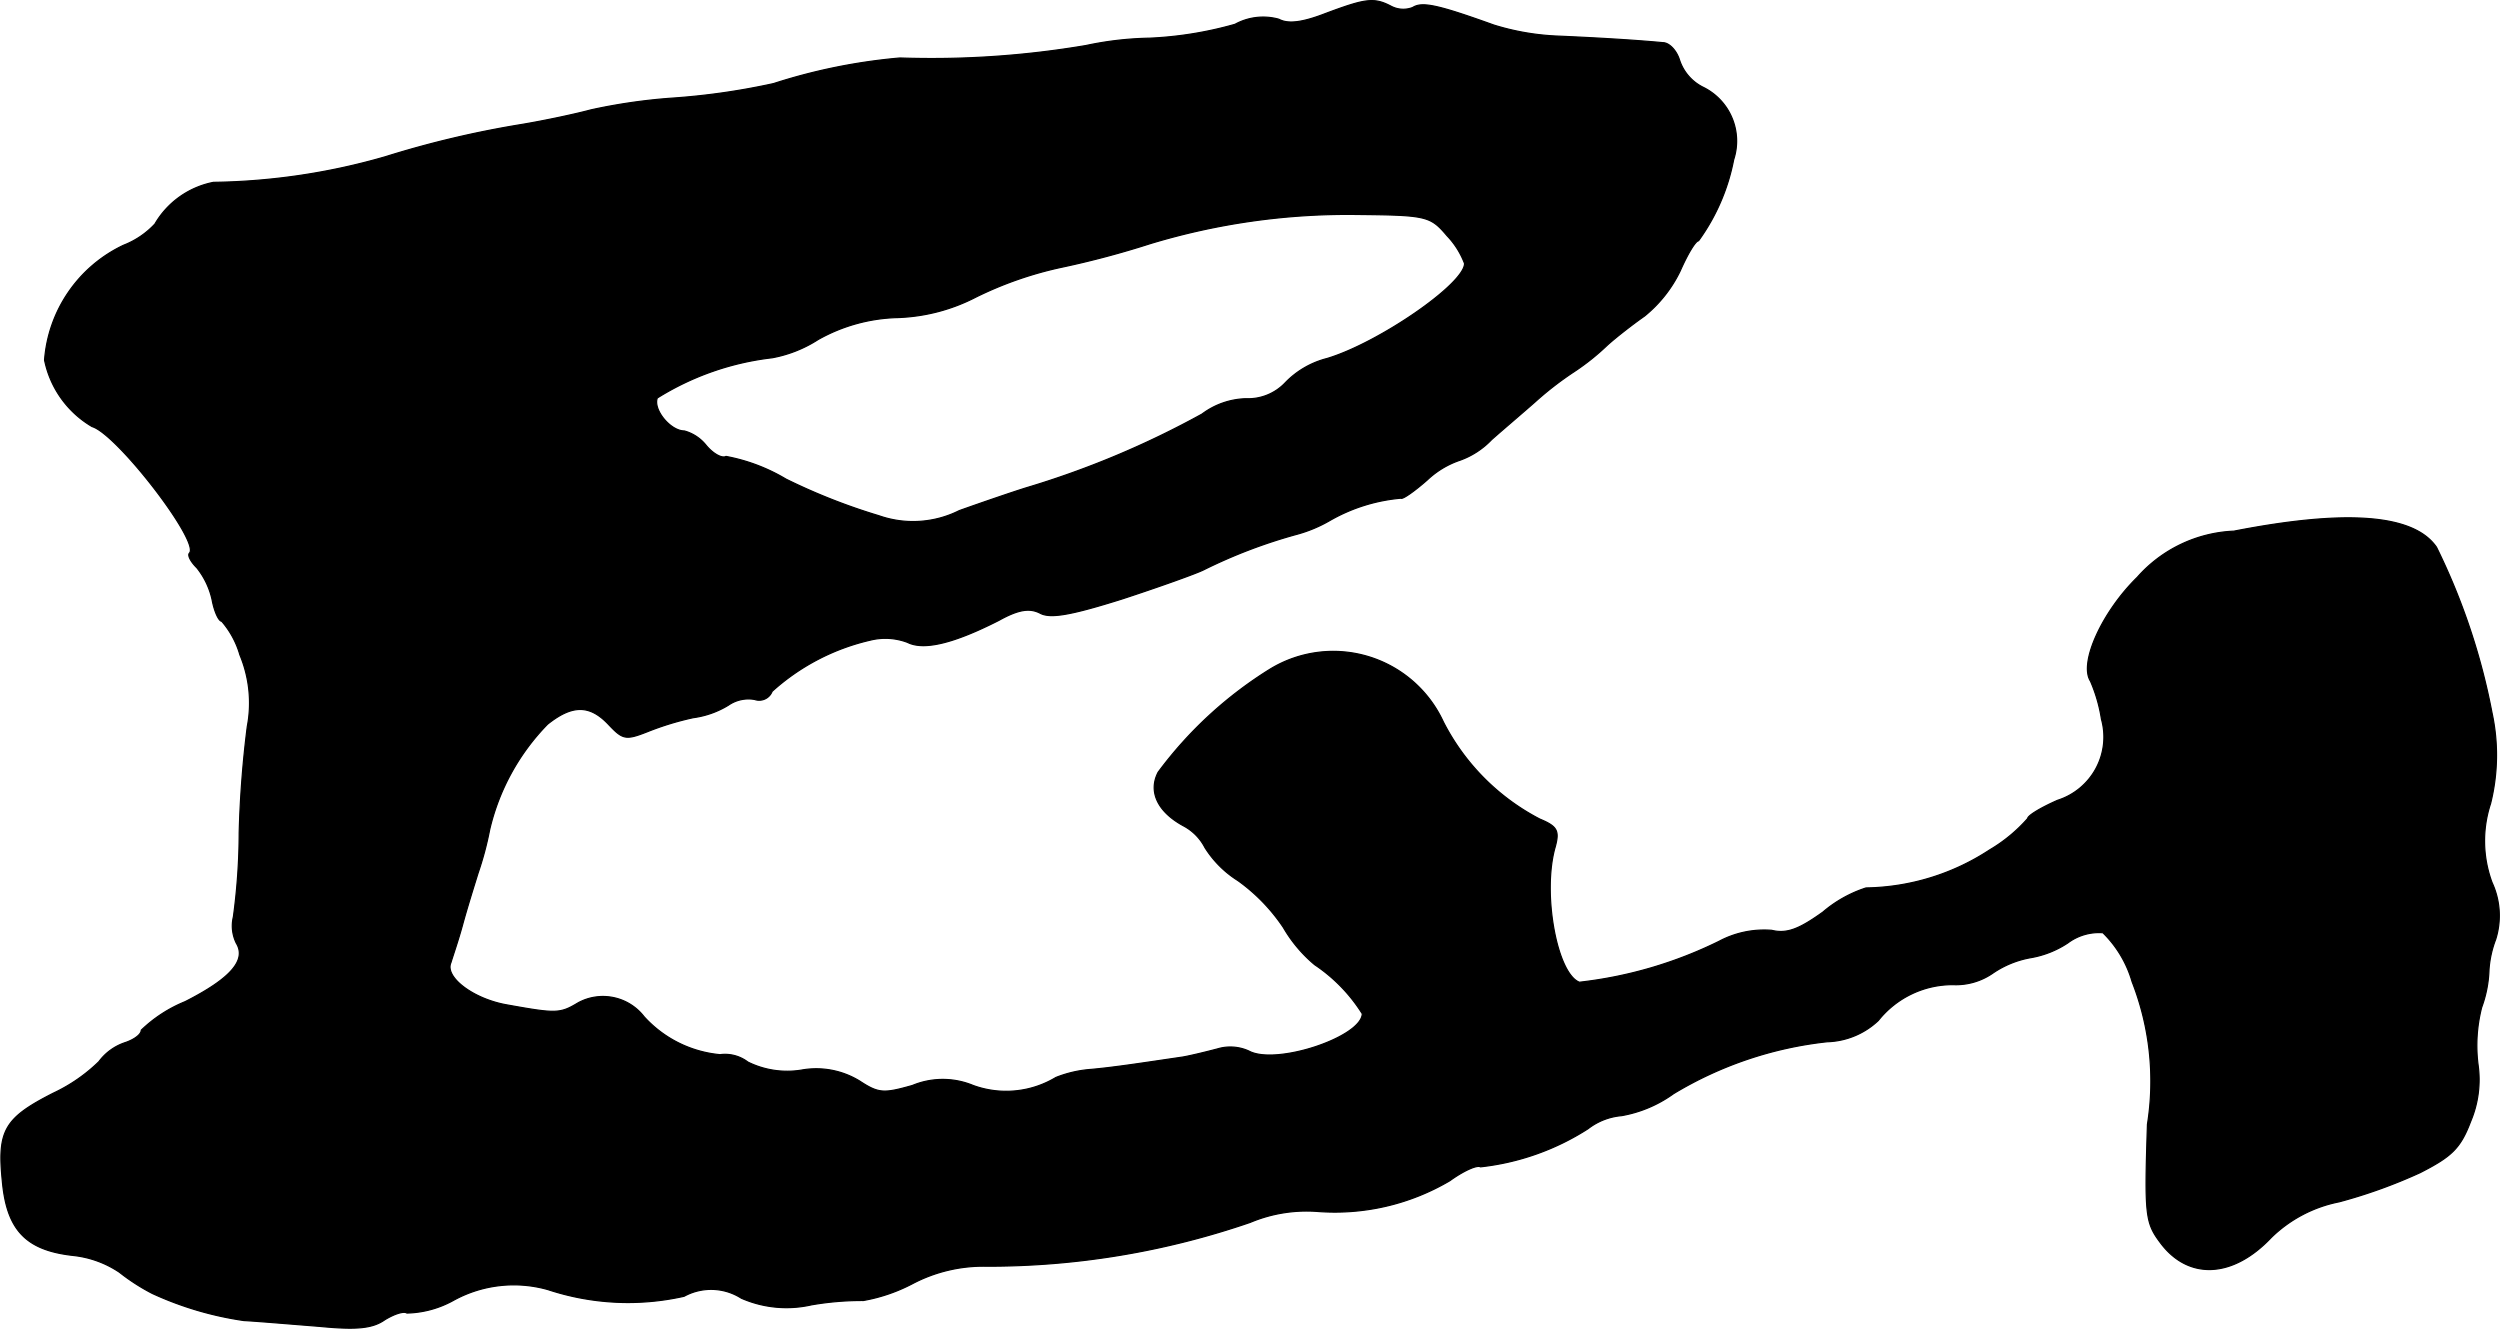 <?xml version="1.0" encoding="UTF-8"?>
<svg xmlns="http://www.w3.org/2000/svg"
     version="1.1"
     width="7.305mm"
     height="3.882mm"
     viewBox="0 0 20.706 11.003">
   <defs>
      <style type="text/css"><![CDATA[
      .a {
        stroke: #000;
        stroke-linecap: round;
        stroke-linejoin: round;
        stroke-width: 0.01px;
      }
    ]]></style>
   </defs>
   <path class="a"
         d="M10.98.111c-.188.073-.309.091-.388.048a.485.485,0,0,0-.363.042,3.075,3.075,0,0,1-.709.115,2.757,2.757,0,0,0-.527.061A7.64,7.64,0,0,1,7.454.48,4.739,4.739,0,0,0,6.407.692a5.719,5.719,0,0,1-.848.121,4.686,4.686,0,0,0-.666.097c-.133.036-.394.091-.575.121a8.171,8.171,0,0,0-1.127.267,5.37,5.37,0,0,1-1.423.212.722.722,0,0,0-.485.345.702.702,0,0,1-.26.176,1.148,1.148,0,0,0-.654.951.831.831,0,0,0,.394.551c.206.061.896.957.806,1.048-.018.018.012.073.061.121a.644.644,0,0,1,.127.267c.018.097.055.176.079.176a.735.735,0,0,1,.151.279,1.036,1.036,0,0,1,.061.594,8.755,8.755,0,0,0-.067.878,5.254,5.254,0,0,1-.048.697.324.324,0,0,0,.024.218c.085.139-.042.291-.424.485a1.149,1.149,0,0,0-.363.236c0,.036-.061.079-.133.103a.444.444,0,0,0-.218.158,1.378,1.378,0,0,1-.376.26c-.406.206-.466.309-.424.727.036.406.194.575.588.618a.848.848,0,0,1,.382.139,1.688,1.688,0,0,0,.273.176,2.753,2.753,0,0,0,.757.224c.115.006.394.03.624.048.309.03.442.018.545-.055.079-.048.157-.073.182-.055a.833.833,0,0,0,.382-.103,1.035,1.035,0,0,1,.787-.091,2.111,2.111,0,0,0,1.127.055A.465.465,0,0,1,6.14,10.752a.932.932,0,0,0,.581.055,2.462,2.462,0,0,1,.43-.036,1.397,1.397,0,0,0,.406-.139,1.262,1.262,0,0,1,.618-.145,6.669,6.669,0,0,0,2.18-.363,1.205,1.205,0,0,1,.551-.091,1.874,1.874,0,0,0,1.102-.254c.109-.079.224-.133.254-.115a2.065,2.065,0,0,0,.89-.315.527.527,0,0,1,.279-.109,1.046,1.046,0,0,0,.43-.182,3.112,3.112,0,0,1,1.272-.43.643.643,0,0,0,.424-.176.787.787,0,0,1,.618-.297.536.536,0,0,0,.333-.097.804.804,0,0,1,.315-.127.797.797,0,0,0,.303-.121.431.431,0,0,1,.291-.085.928.928,0,0,1,.242.406,2.265,2.265,0,0,1,.127,1.181c-.024.745-.018.812.103.975.23.315.6.303.921-.036a1.113,1.113,0,0,1,.563-.297,4.228,4.228,0,0,0,.672-.242c.26-.133.333-.2.418-.424a.889.889,0,0,0,.061-.472,1.27,1.27,0,0,1,.03-.472.996.996,0,0,0,.061-.315.864.864,0,0,1,.055-.248.654.654,0,0,0-.03-.472.989.989,0,0,1-.012-.654,1.66,1.66,0,0,0,.012-.751A5.408,5.408,0,0,0,20.18,4.532c-.188-.273-.745-.315-1.678-.133a1.13,1.13,0,0,0-.8.382c-.291.285-.485.709-.388.86a1.278,1.278,0,0,1,.091.315.55.55,0,0,1-.363.672c-.139.061-.248.127-.248.151a1.297,1.297,0,0,1-.315.26,1.916,1.916,0,0,1-1.024.315,1.046,1.046,0,0,0-.357.2c-.194.139-.297.182-.424.151a.794.794,0,0,0-.436.091,3.5,3.5,0,0,1-1.157.339c-.188-.073-.309-.745-.2-1.121.036-.133.018-.17-.127-.23a1.859,1.859,0,0,1-.8-.806,1.004,1.004,0,0,0-1.435-.436,3.355,3.355,0,0,0-.927.854c-.085.164,0,.333.218.448a.423.423,0,0,1,.17.176.868.868,0,0,0,.273.273,1.514,1.514,0,0,1,.376.388,1.158,1.158,0,0,0,.26.309,1.352,1.352,0,0,1,.394.406c-.006.194-.715.43-.939.309a.37.37,0,0,0-.26-.018c-.091.024-.218.055-.285.067-.327.048-.563.085-.763.103a.98.98,0,0,0-.291.067A.797.797,0,0,1,8.06,8.99a.657.657,0,0,0-.503,0c-.236.067-.279.067-.436-.036a.687.687,0,0,0-.485-.091.735.735,0,0,1-.442-.067.311.311,0,0,0-.23-.061.969.969,0,0,1-.63-.315.43.43,0,0,0-.545-.115c-.151.091-.182.091-.588.018-.279-.048-.521-.23-.466-.351.012-.042.061-.182.097-.315s.097-.327.127-.424A2.69,2.69,0,0,0,4.056,6.87,1.854,1.854,0,0,1,4.535,5.998c.206-.164.351-.164.509.006.115.121.139.127.321.055a2.406,2.406,0,0,1,.376-.115.747.747,0,0,0,.291-.103.292.292,0,0,1,.218-.048.115.115,0,0,0,.145-.067,1.822,1.822,0,0,1,.812-.424.518.518,0,0,1,.309.018c.133.067.376.012.757-.182.164-.091.254-.103.339-.061.085.048.254.018.678-.115.315-.103.618-.212.678-.242a4.26,4.26,0,0,1,.781-.297,1.136,1.136,0,0,0,.26-.109,1.43,1.43,0,0,1,.594-.188c.012.012.109-.055.218-.151a.735.735,0,0,1,.273-.164.678.678,0,0,0,.26-.17c.103-.091.267-.23.363-.315a2.711,2.711,0,0,1,.321-.248,1.954,1.954,0,0,0,.273-.218c.067-.061.206-.17.309-.242a1.091,1.091,0,0,0,.297-.376c.061-.139.127-.248.151-.248a1.691,1.691,0,0,0,.291-.672.496.496,0,0,0-.254-.6A.386.386,0,0,1,13.911.498C13.887.419,13.826.353,13.772.353,13.517.329,13.166.31,12.887.298a2.062,2.062,0,0,1-.515-.091c-.472-.17-.594-.194-.672-.145A.216.216,0,0,1,11.519.05C11.379-.023,11.307-.011,10.98.111ZM11.985,1.952a.681.681,0,0,1,.145.23c0,.17-.715.66-1.139.787a.73.73,0,0,0-.345.2.424.424,0,0,1-.327.133.635.635,0,0,0-.363.127,7.413,7.413,0,0,1-1.46.612c-.115.036-.363.121-.551.188a.853.853,0,0,1-.666.042,4.994,4.994,0,0,1-.769-.303,1.504,1.504,0,0,0-.497-.188c-.03.018-.103-.018-.164-.091A.348.348,0,0,0,5.668,3.569c-.115,0-.26-.176-.224-.273a2.29,2.29,0,0,1,.951-.333A1.055,1.055,0,0,0,6.776,2.812a1.413,1.413,0,0,1,.66-.182,1.519,1.519,0,0,0,.648-.17A3.047,3.047,0,0,1,8.799,2.212a7.495,7.495,0,0,0,.727-.194A5.636,5.636,0,0,1,11.24,1.776C11.815,1.782,11.846,1.788,11.985,1.952Z"/>
</svg>
